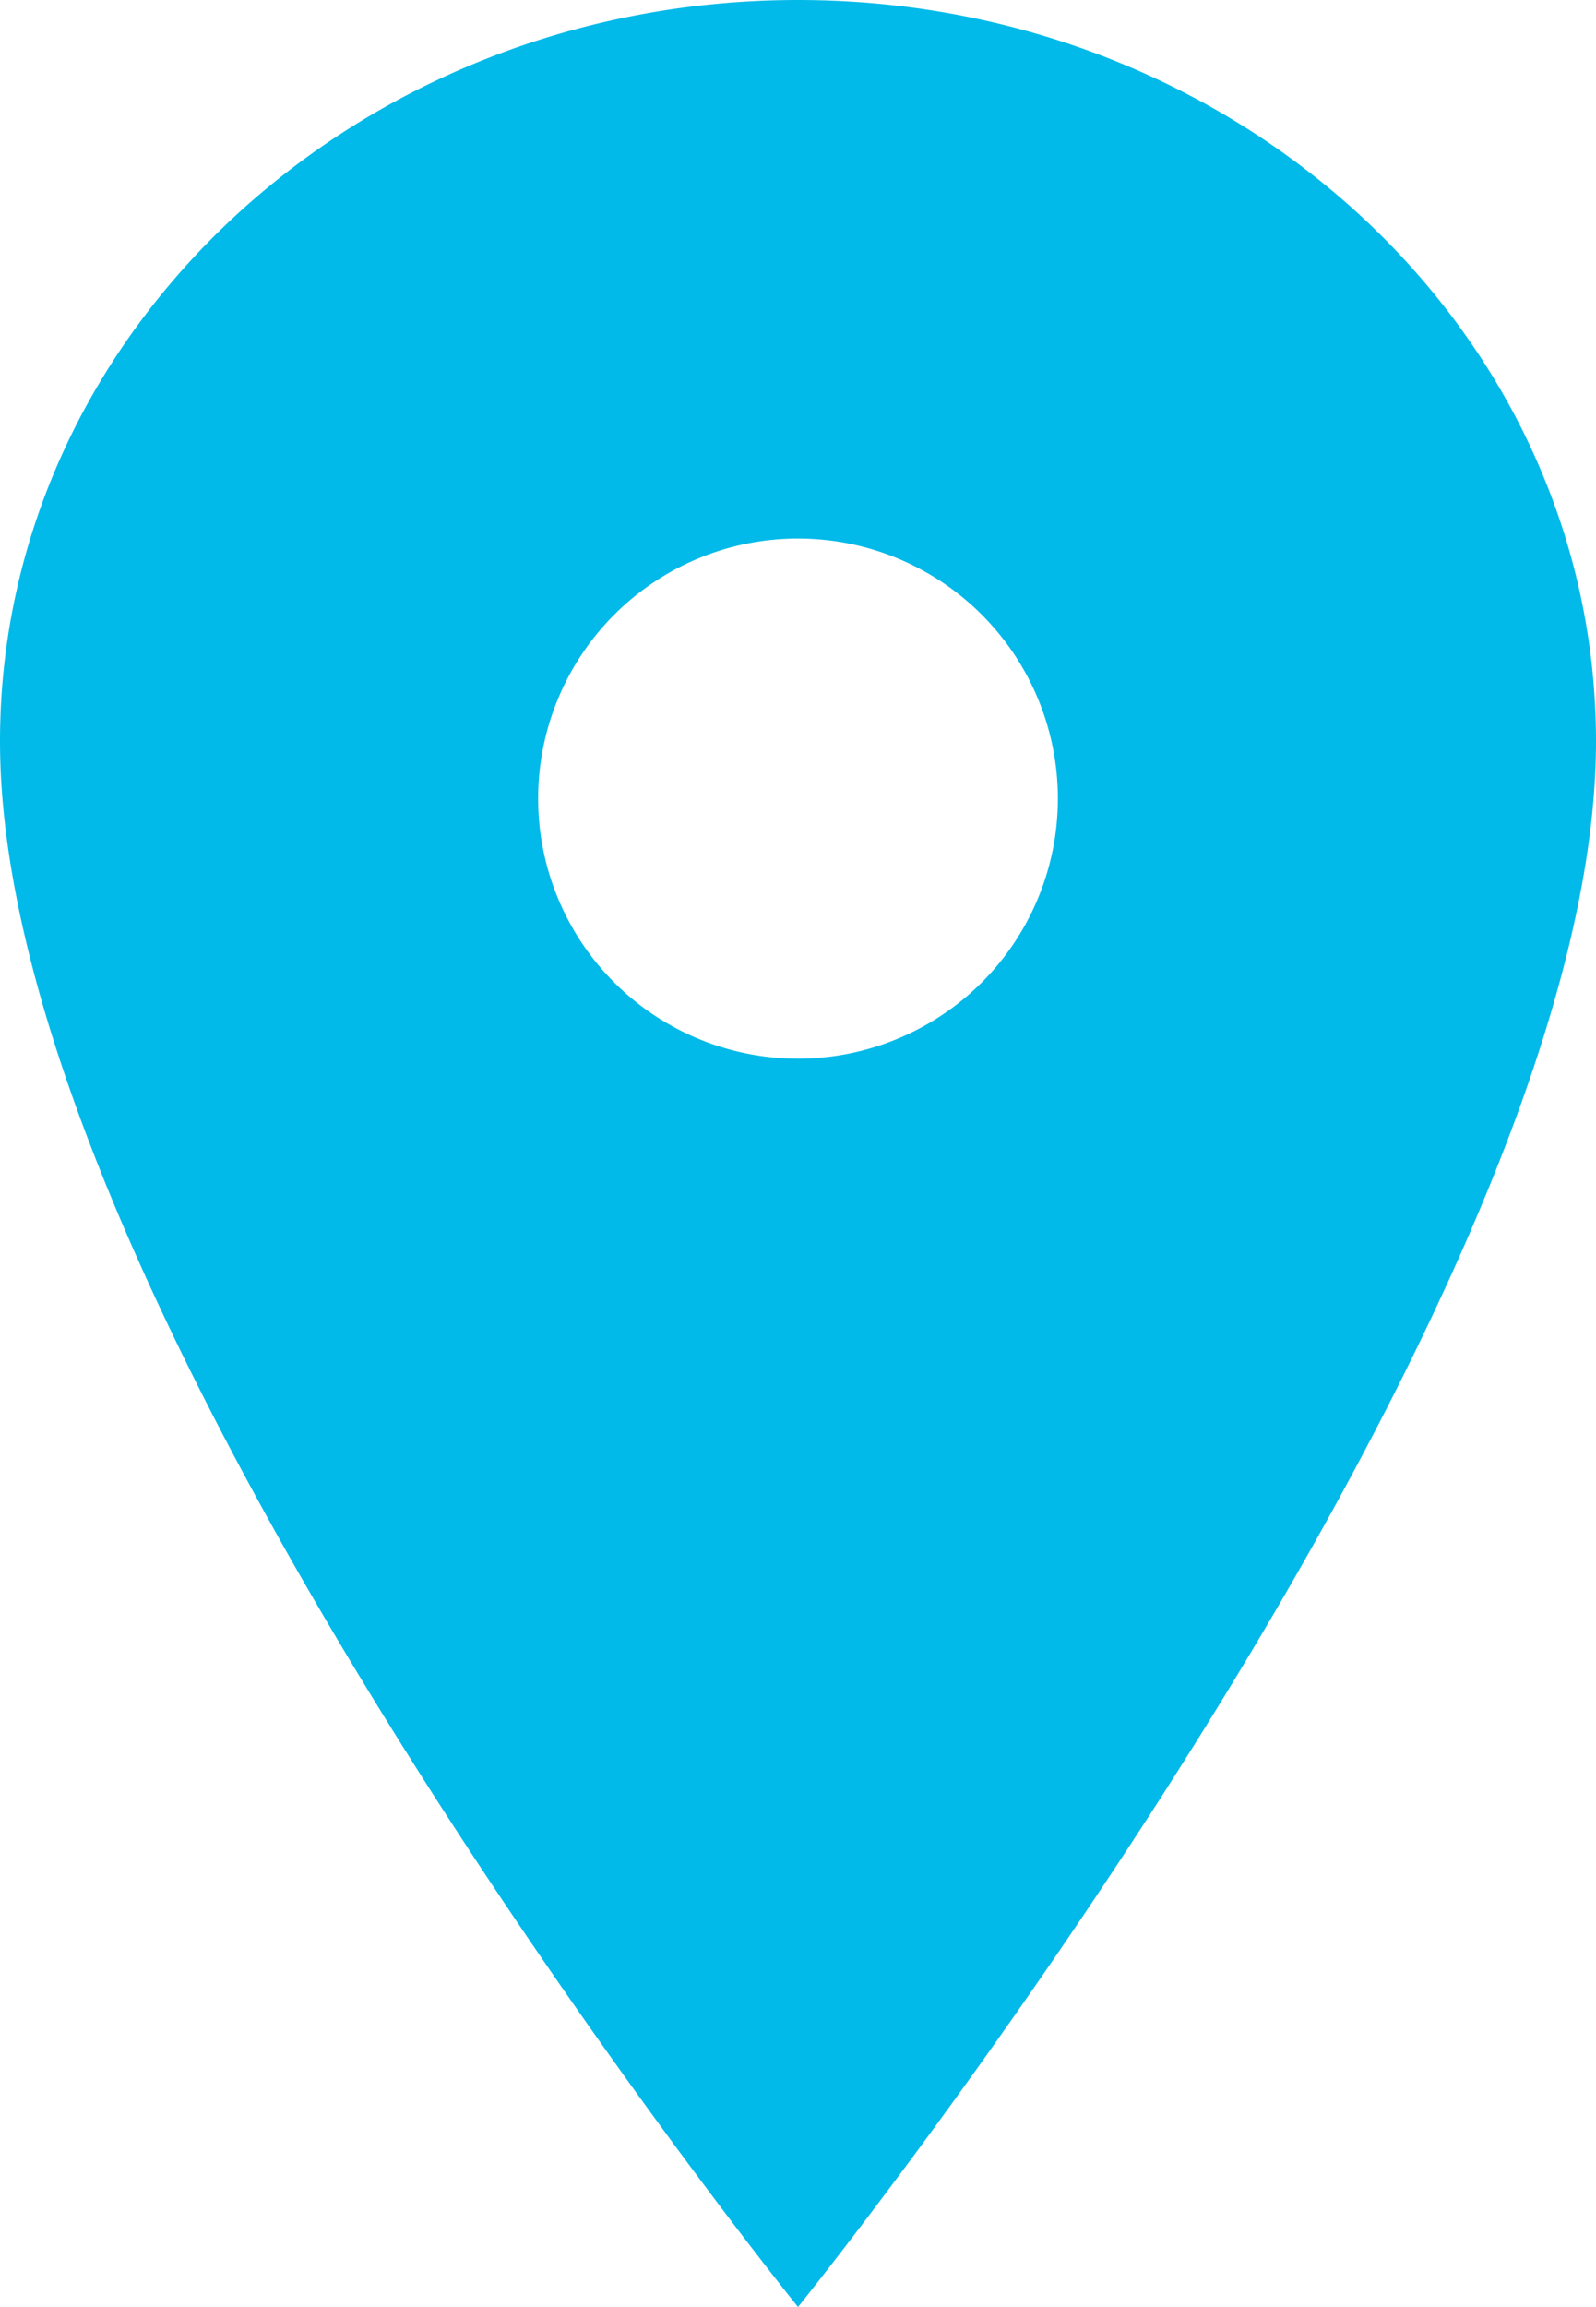 <svg xmlns="http://www.w3.org/2000/svg" width="17.97" height="25.956" viewBox="0 0 17.97 25.956"><defs><style>.a{fill:#01bae9;}</style></defs><path class="a" d="M16.86,3.375c-4.96,0-8.985,3.737-8.985,8.342,0,6.489,8.985,17.614,8.985,17.614s8.985-11.125,8.985-17.614C25.845,7.112,21.82,3.375,16.86,3.375Zm0,11.911a2.926,2.926,0,1,1,2.926-2.926A2.927,2.927,0,0,1,16.86,15.286Z" transform="translate(-7.875 -3.375)"/></svg>